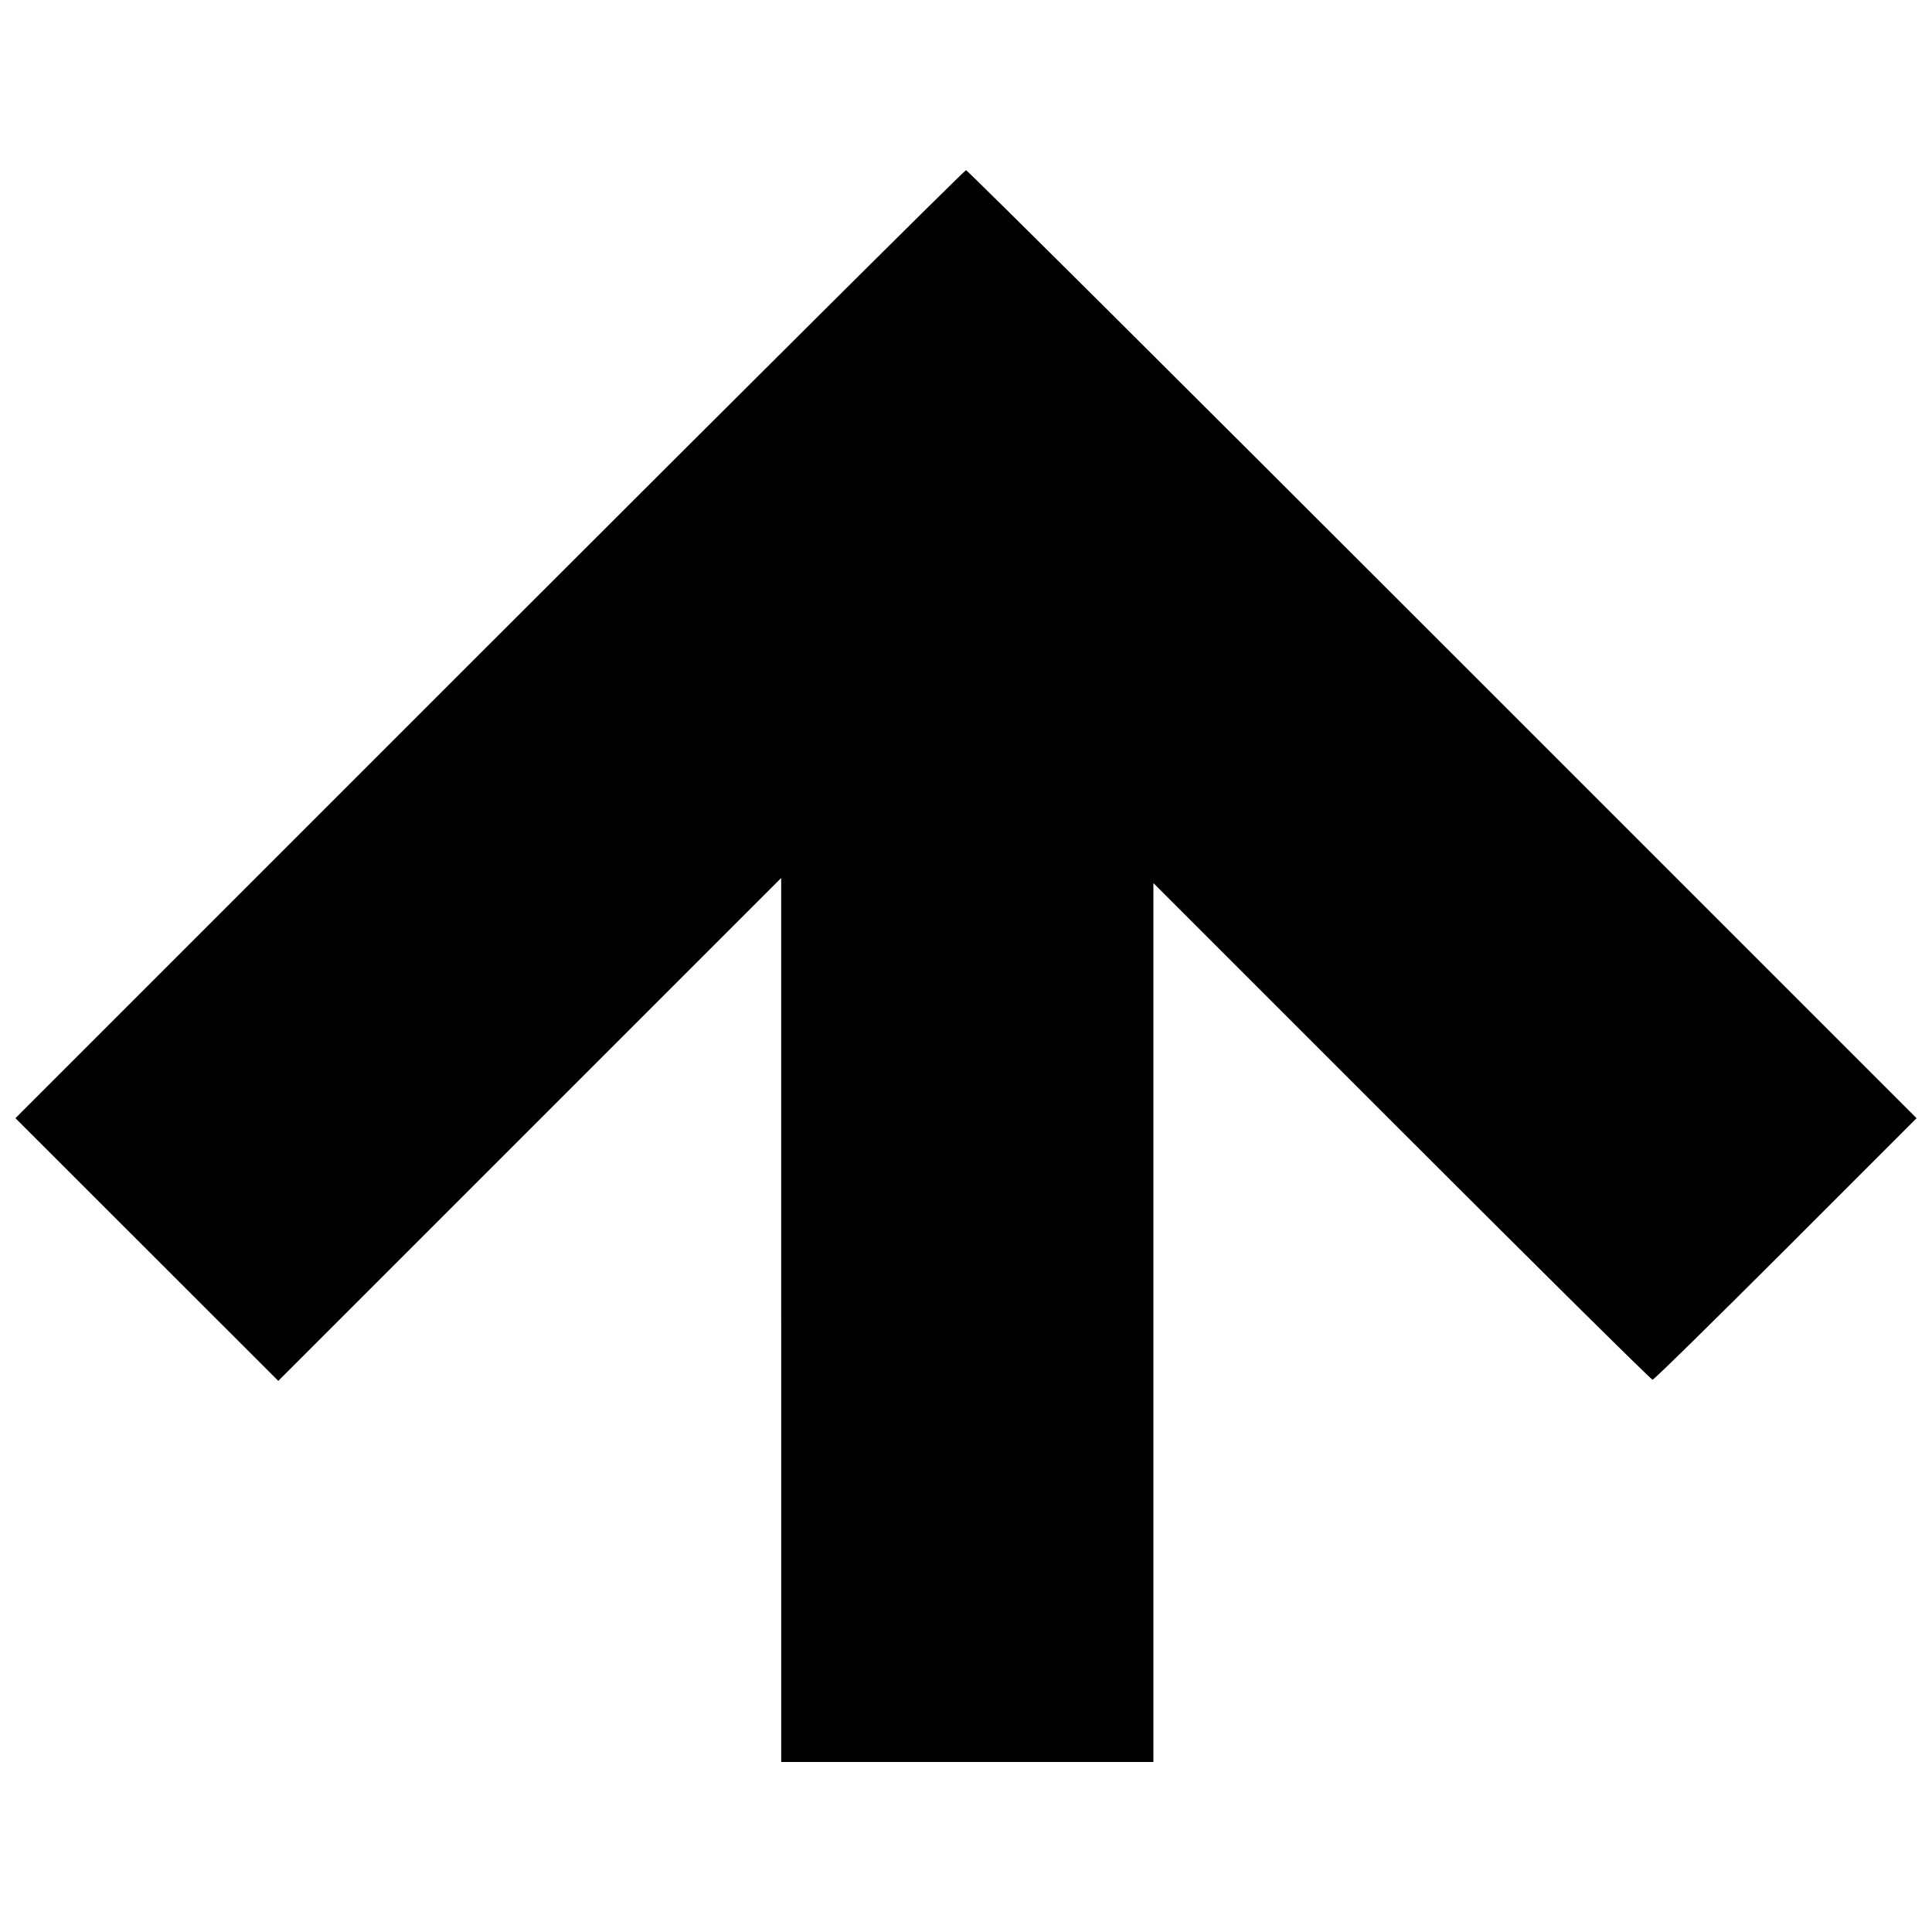 <?xml version="1.0" encoding="UTF-8"?>
<!-- The Best Svg Icon site in the world: iconSvg.co, Visit us! https://iconsvg.co -->
<svg width="800px" height="800px" version="1.1" viewBox="144 144 512 512" xmlns="http://www.w3.org/2000/svg">
 <defs>
  <clipPath id="a">
   <path d="m148.09 189h503.81v422h-503.81z"/>
  </clipPath>
 </defs>
 <g clip-path="url(#a)">
  <path d="m351.02 493.8v-117.12l-133.27 133.27-69.656-69.617 125.62-125.62c69.09-69.094 125.92-125.62 126.29-125.62 0.367 0 57.195 56.527 126.29 125.62l125.62 125.62-34.652 34.656c-19.059 19.059-34.949 34.656-35.316 34.656-0.367 0-30.281-29.613-66.477-65.809l-65.809-65.809v232.91h-98.633v-117.12z"/>
 </g>
</svg>